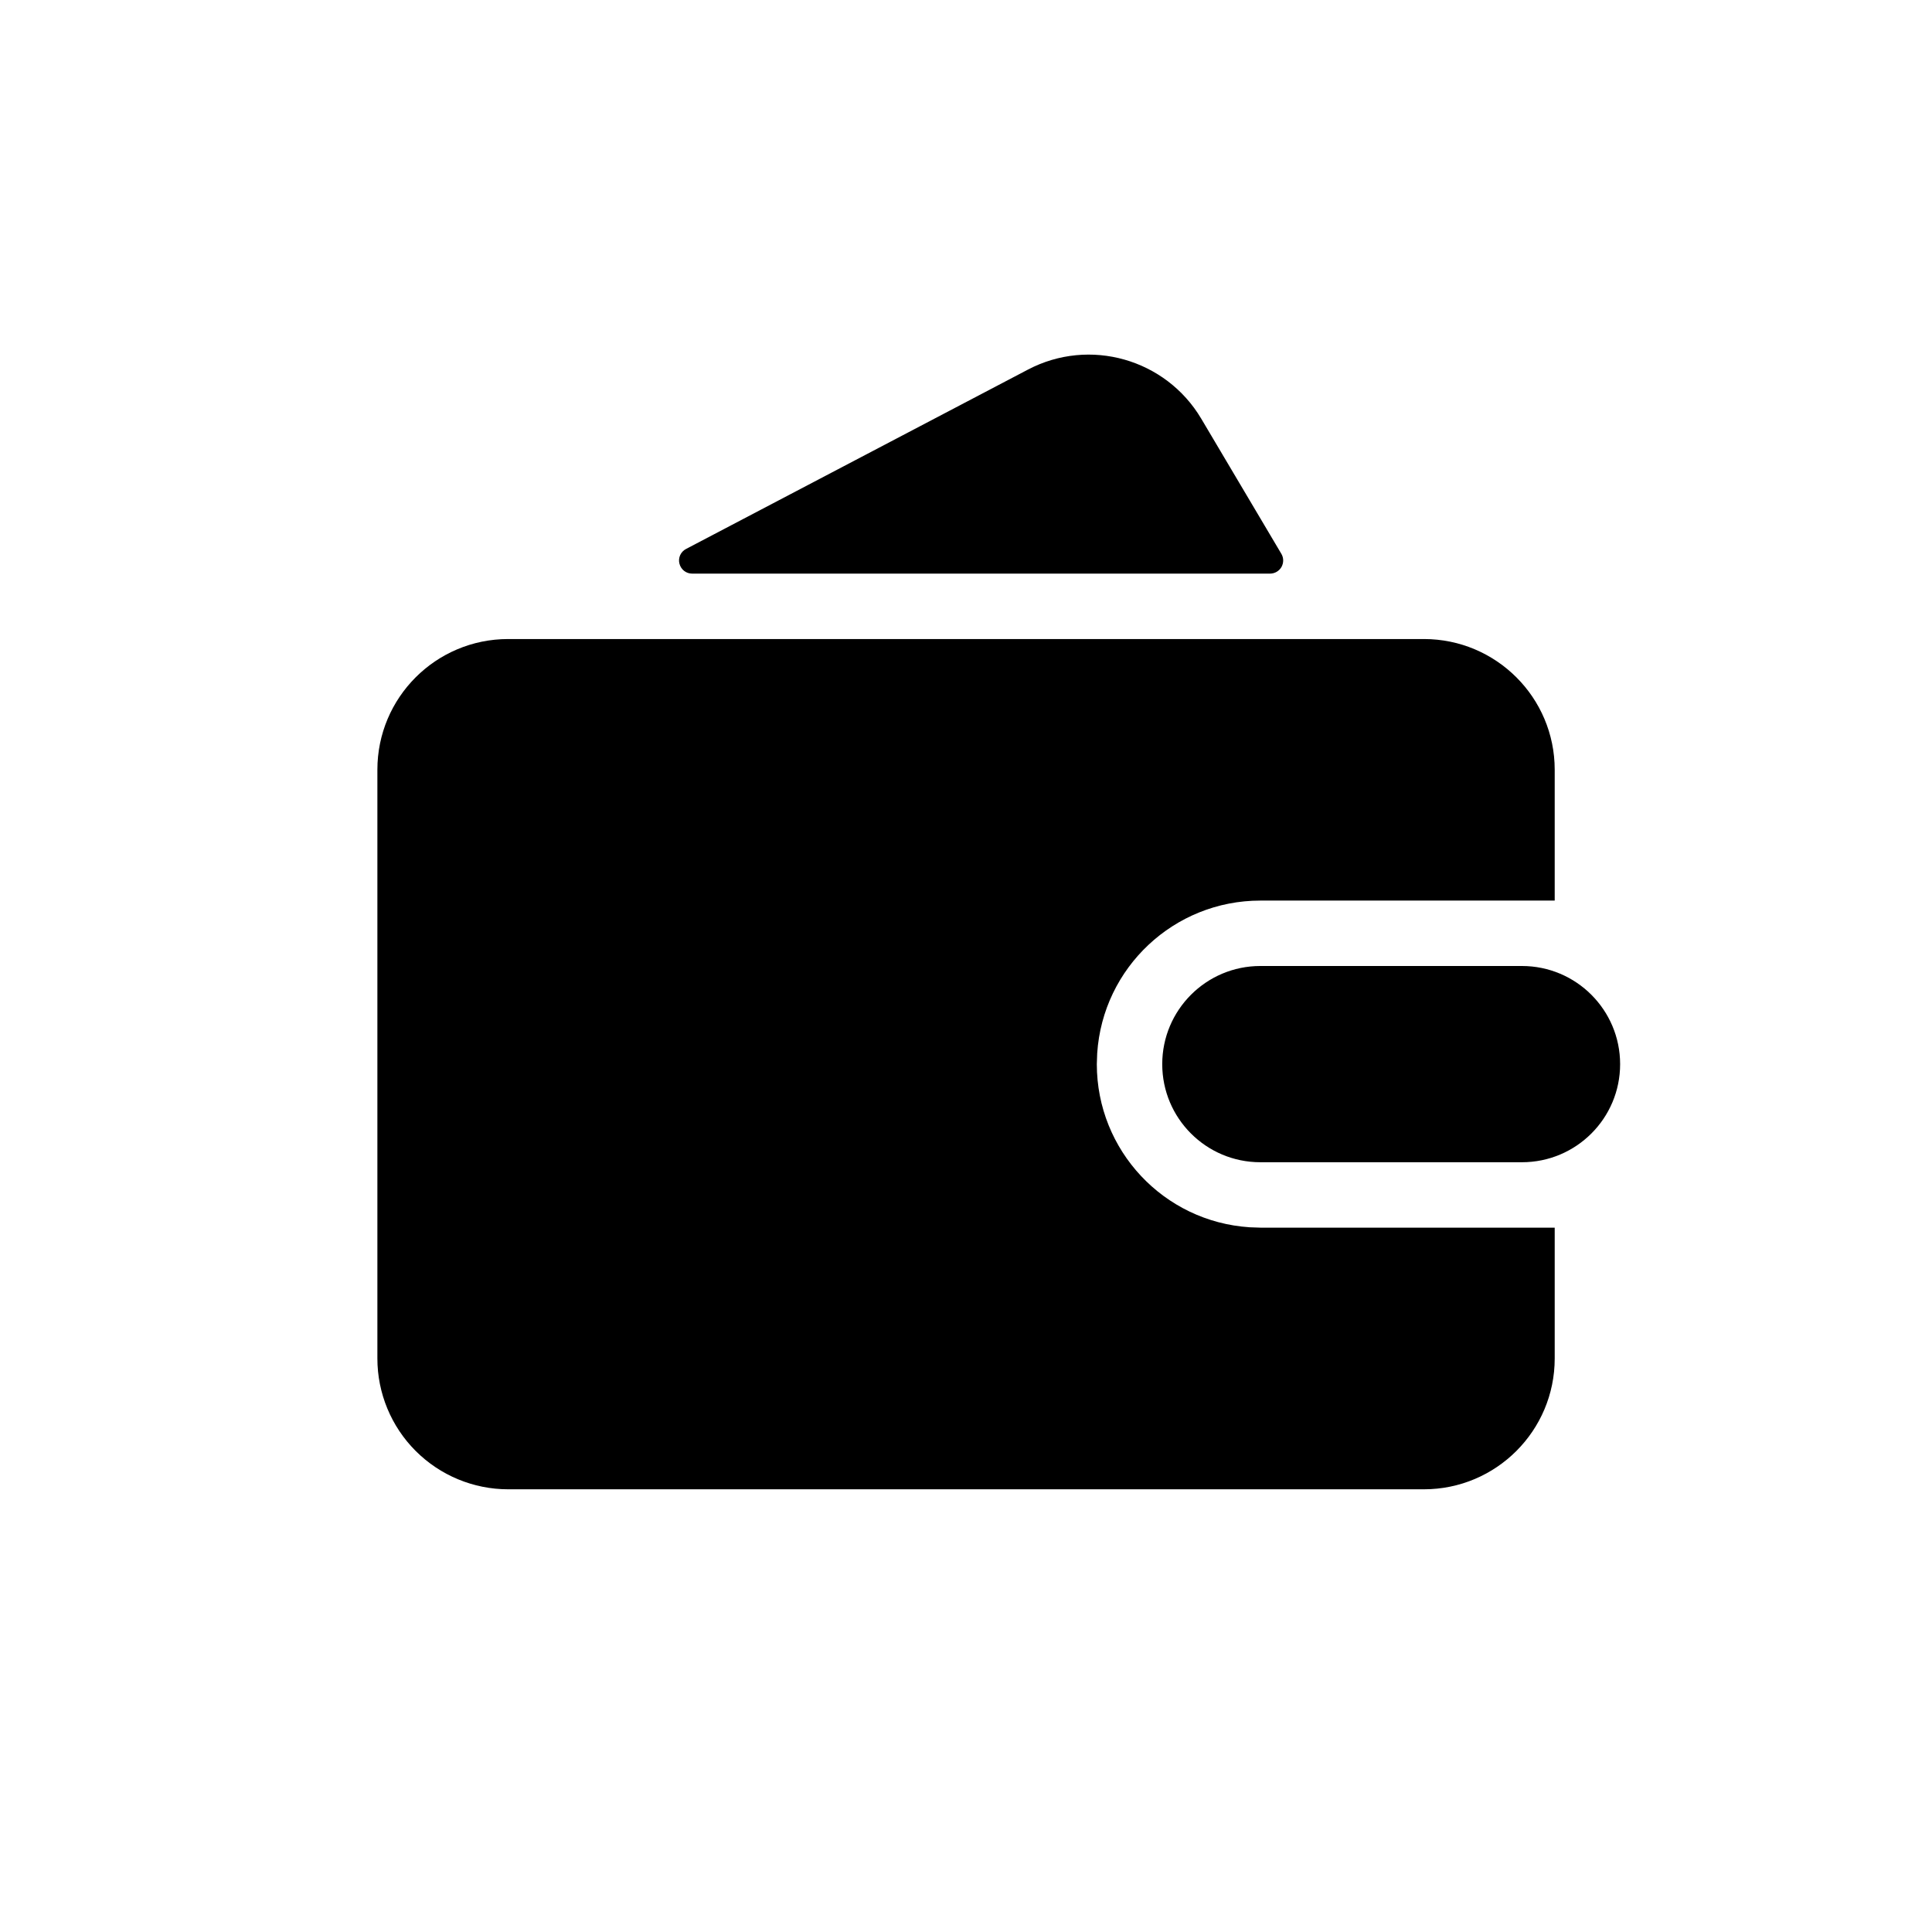 <?xml version="1.0" encoding="UTF-8"?>
<svg width="21px" height="21px" viewBox="0 0 21 21" version="1.1" xmlns="http://www.w3.org/2000/svg" xmlns:xlink="http://www.w3.org/1999/xlink">
    <title>编组 10备份</title>
    <defs>
        <filter color-interpolation-filters="auto" id="filter-1">
            <feColorMatrix in="SourceGraphic" type="matrix" values="0 0 0 0 1 0 0 0 0 1 0 0 0 0 1 0 0 0 1 0"></feColorMatrix>
        </filter>
    </defs>
    <g id="页面-1" stroke="none" stroke-width="1" fill="none" fill-rule="evenodd">
        <g id="首页" transform="translate(-989, -7419)">
            <g id="编组-10备份" transform="translate(989, 7419)">
                <rect id="矩形备份-24" x="0" y="0" width="21" height="21"></rect>
                <g filter="url(#filter-1)" id="缴费支付">
                    <g transform="translate(1.969, 1.969)">
                        <rect id="矩形" fill="#000000" fill-rule="nonzero" opacity="0" x="0" y="0" width="17.062" height="17.062"></rect>
                        <path d="M13.508,4.977 C14.293,4.977 14.93,5.613 14.93,6.398 L14.93,7.82 L11.73,7.82 C10.794,7.82 10.018,8.547 9.957,9.481 L9.953,9.598 C9.953,10.534 10.679,11.31 11.614,11.371 L11.73,11.375 L14.93,11.375 L14.93,12.797 C14.93,13.582 14.293,14.219 13.508,14.219 L3.555,14.219 C3.178,14.219 2.816,14.069 2.549,13.802 C2.283,13.536 2.133,13.174 2.133,12.797 L2.133,6.398 C2.133,5.613 2.769,4.977 3.555,4.977 L13.508,4.977 Z M14.574,8.531 C15.163,8.531 15.641,9.009 15.641,9.598 C15.641,10.187 15.163,10.664 14.574,10.664 L11.73,10.664 C11.142,10.664 10.664,10.187 10.664,9.598 C10.664,9.009 11.142,8.531 11.73,8.531 L14.574,8.531 Z M11.088,2.582 L11.959,4.051 C11.985,4.095 11.985,4.149 11.96,4.194 C11.935,4.238 11.887,4.266 11.836,4.266 L5.554,4.266 C5.488,4.266 5.432,4.221 5.416,4.157 C5.4,4.094 5.43,4.028 5.488,3.998 L9.205,2.048 C9.874,1.697 10.702,1.932 11.088,2.582 L11.088,2.582 Z" id="形状" fill="#000000" fill-rule="nonzero"></path>
                    </g>
                </g>
            </g>
        </g>
    </g>
</svg>